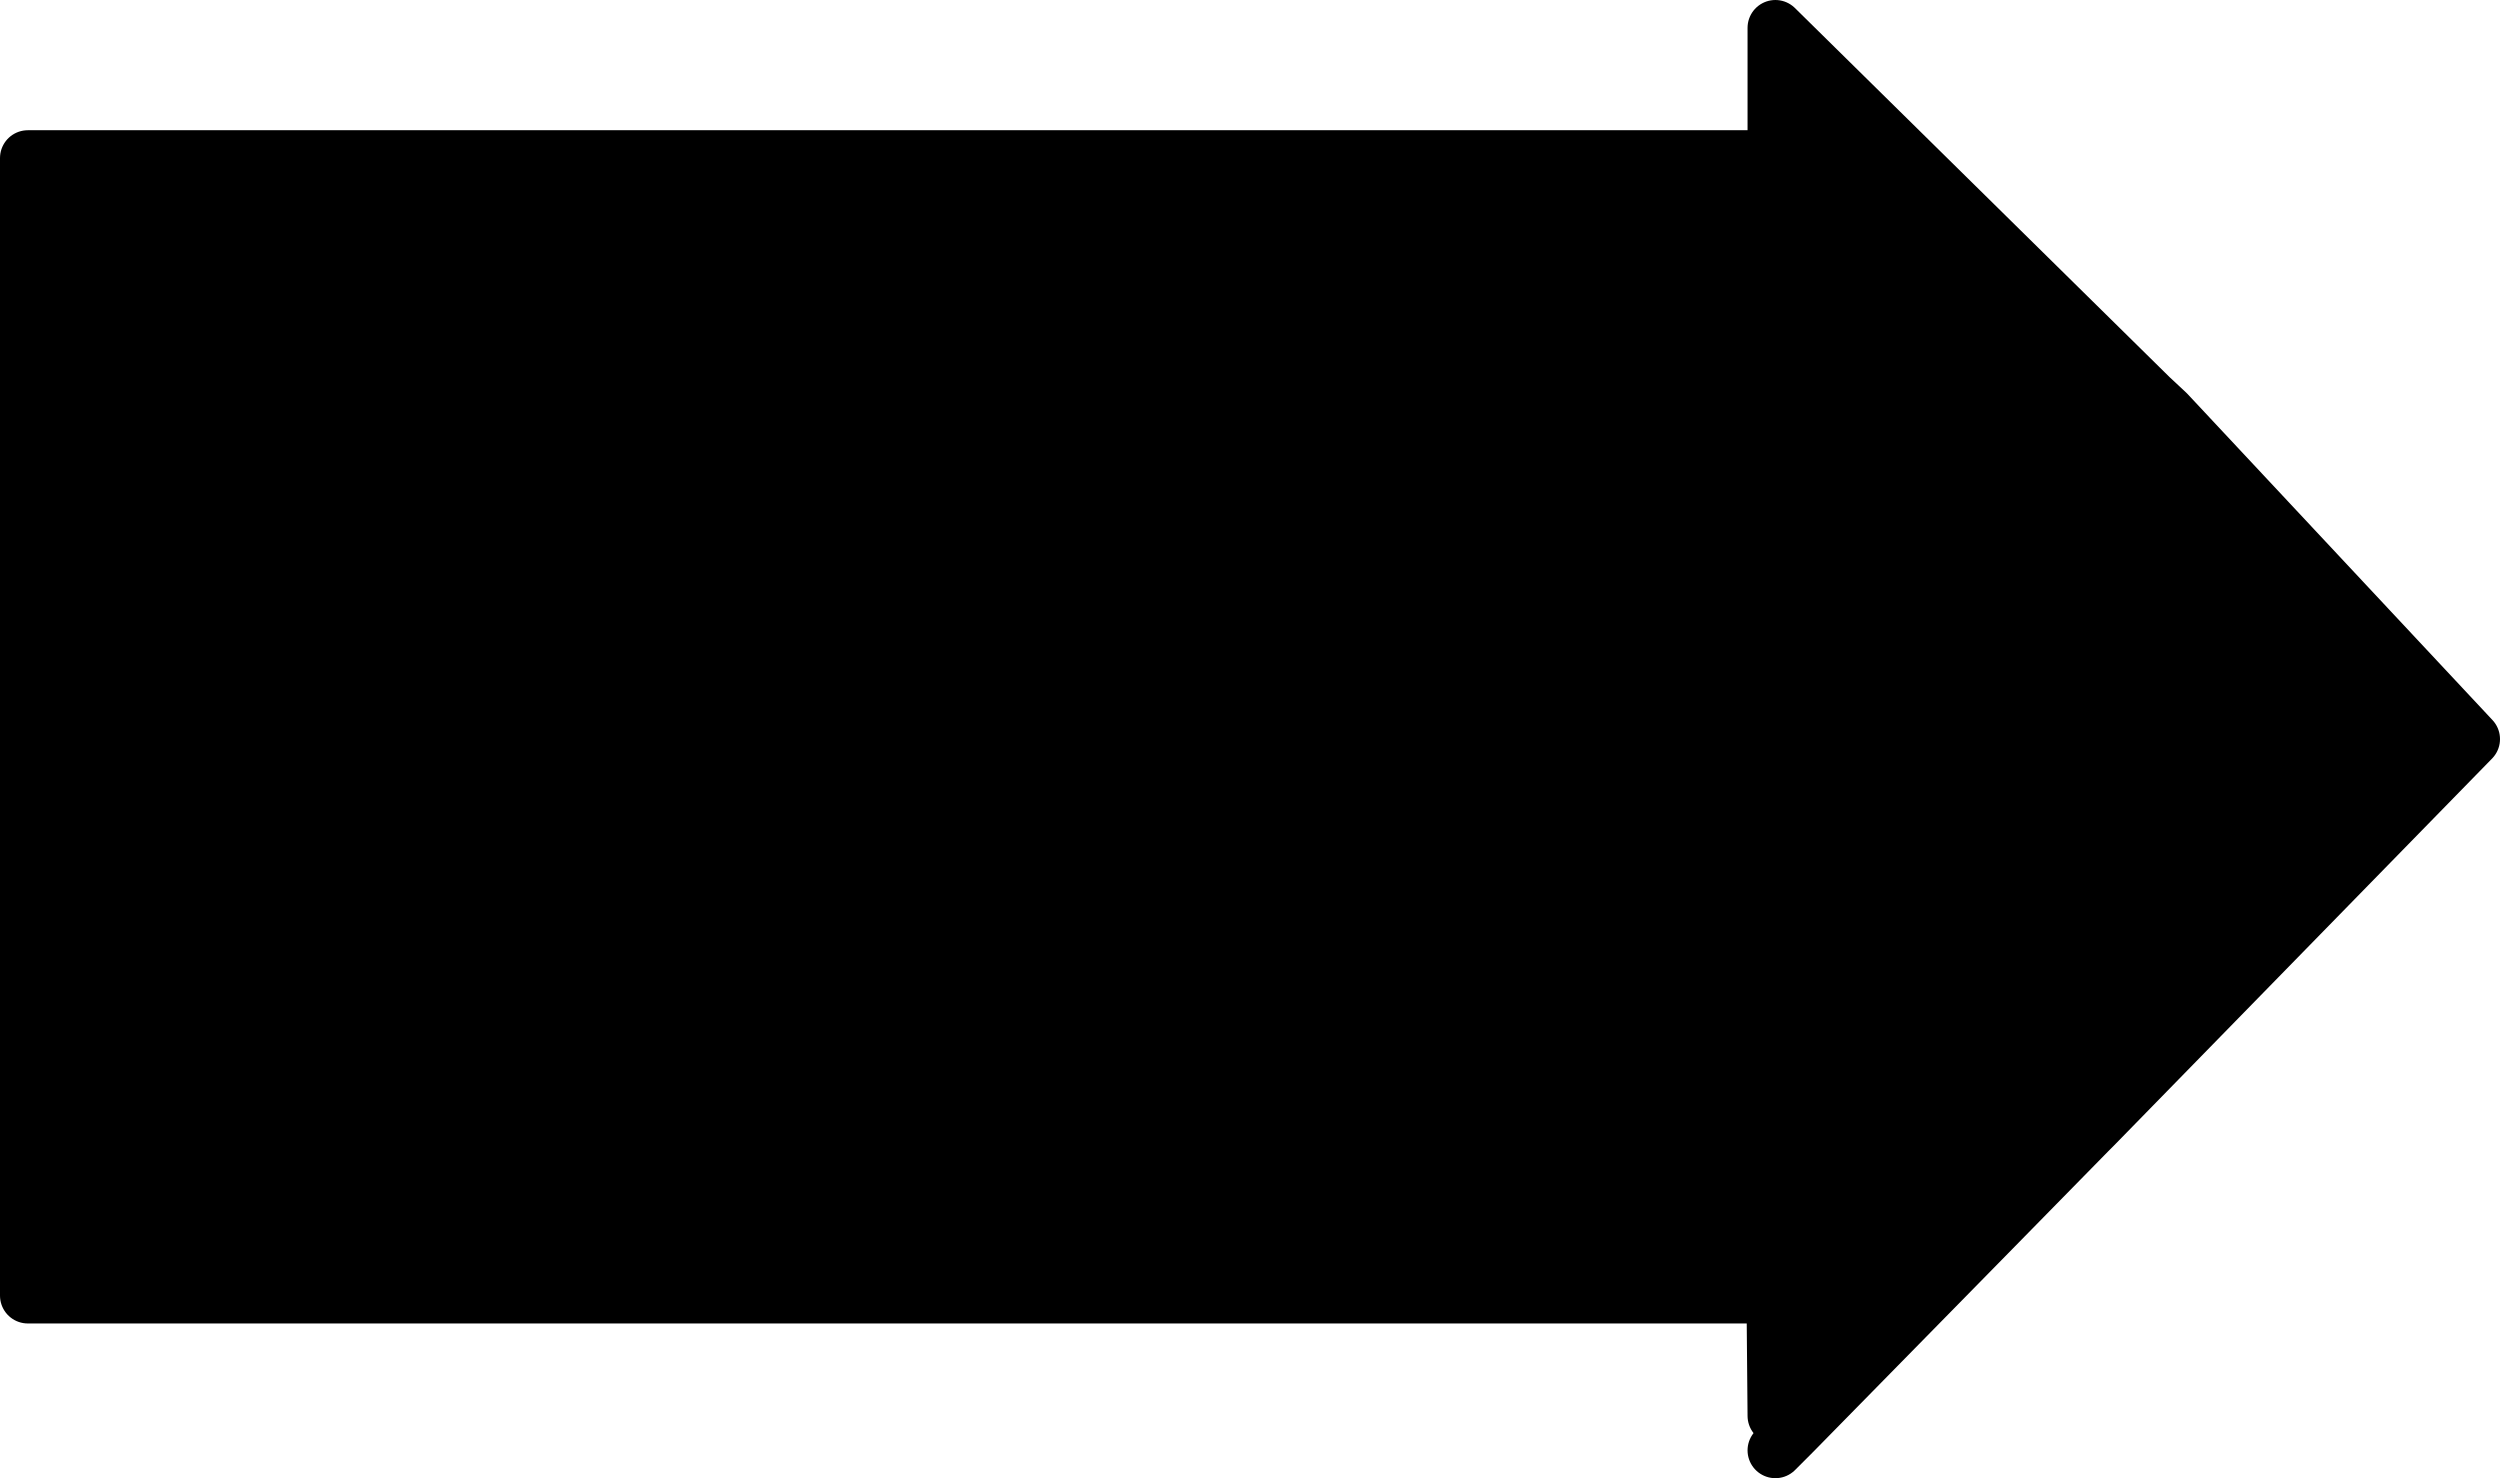 <?xml version="1.0" encoding="UTF-8" standalone="no"?>
<svg xmlns:xlink="http://www.w3.org/1999/xlink" height="66.4px" width="112.3px" xmlns="http://www.w3.org/2000/svg">
  <g transform="matrix(1.0, 0.0, 0.0, 1.0, 56.15, 33.2)">
    <path d="M23.4 -26.1 L23.6 -27.35 23.6 -31.95 40.45 -15.35 40.3 -15.2 41.05 -14.5 41.2 -14.65 54.9 0.0 37.9 17.4 37.8 17.3 37.65 17.65 Q37.25 18.4 37.15 19.1 L35.5 20.7 Q33.8 21.35 32.55 22.95 L32.5 22.9 24.4 31.15 23.6 30.4 23.55 24.75 23.5 25.0 -54.9 25.0 -54.9 -26.1 23.4 -26.1 M37.65 17.65 L32.5 22.9 37.65 17.65" fill="#000000" fill-rule="evenodd" stroke="none"/>
    <path d="M23.4 -26.1 L-54.9 -26.1 -54.9 25.0 23.5 25.0 M23.55 24.75 L23.6 30.4 M24.4 31.15 L32.5 22.9 37.65 17.65 37.9 17.4 54.9 0.0 41.2 -14.65 40.45 -15.35 23.6 -31.95 23.6 -27.35 M24.4 31.15 L23.6 31.95" fill="none" stroke="#000000" stroke-linecap="round" stroke-linejoin="round" stroke-width="2.5"/>
  </g>
</svg>
